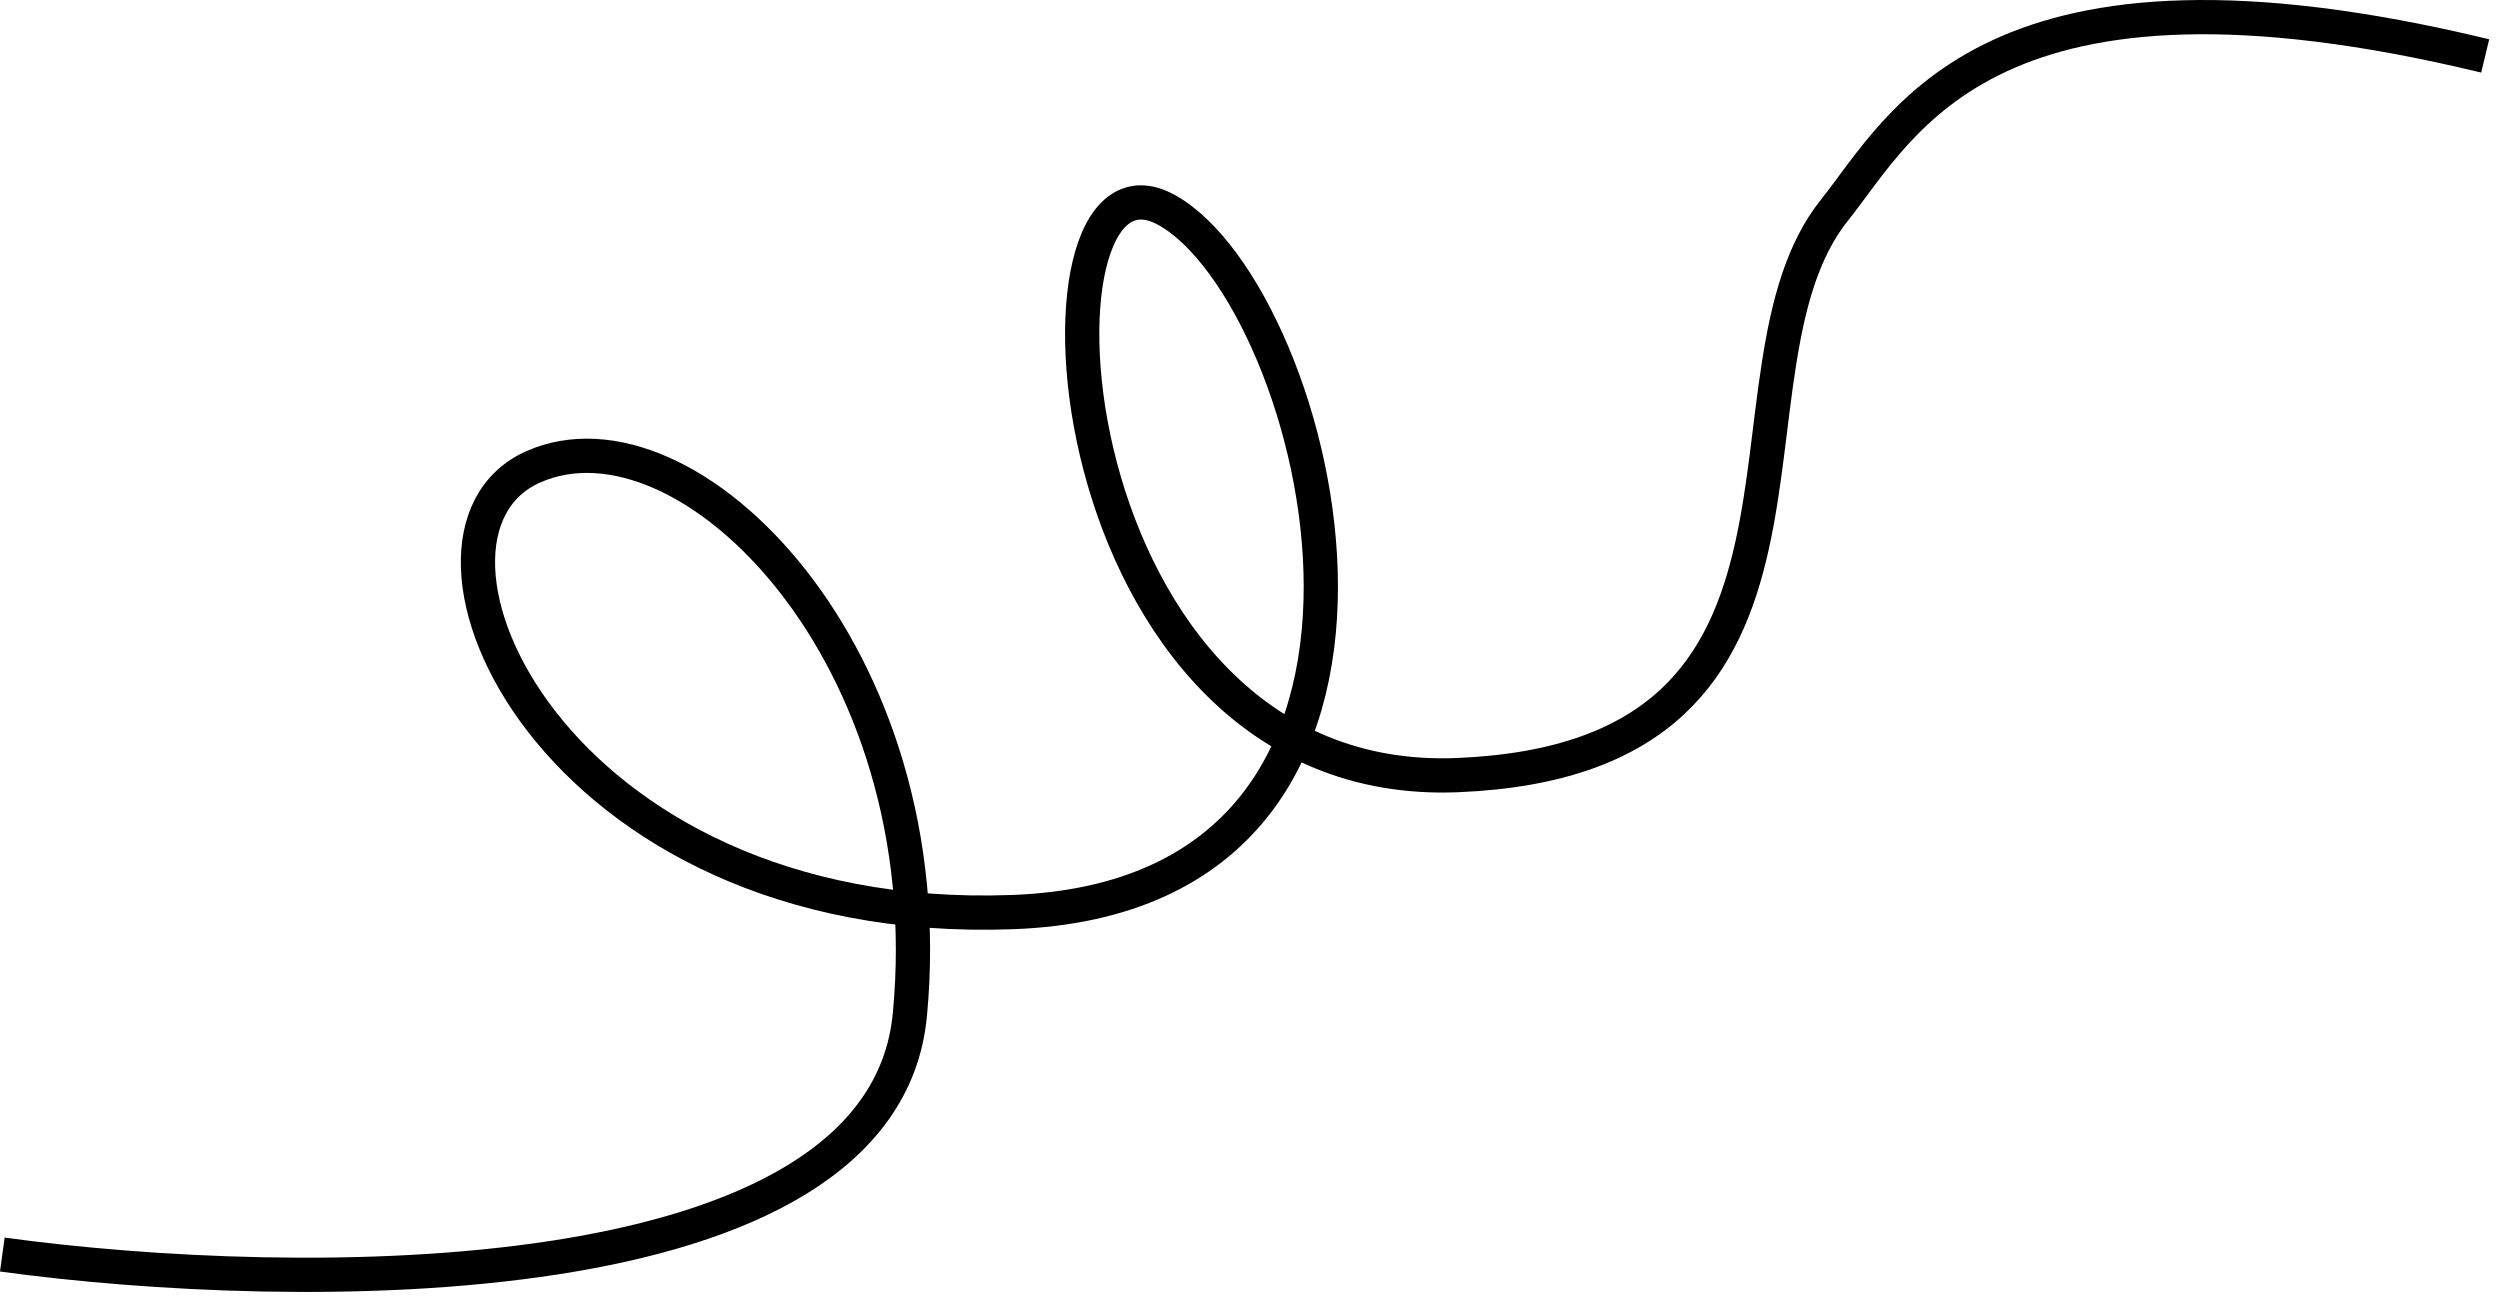 <svg width="73" height="38" viewBox="0 0 73 38" fill="none" xmlns="http://www.w3.org/2000/svg">
<path d="M0.068 36.633C8.568 37.799 25.768 38.033 26.568 29.633C27.568 19.133 20.068 11.633 15.568 13.633C11.068 15.633 16.068 27.133 29.568 26.633C43.068 26.133 38.568 8.633 34.068 6.133C29.568 3.633 30.568 23.133 42.568 22.633C54.568 22.133 49.794 10.85 53.568 6.133C55.568 3.633 58.068 -1.867 72.568 1.633" stroke="black" style="stroke:black;stroke-opacity:1;"/>
</svg>
